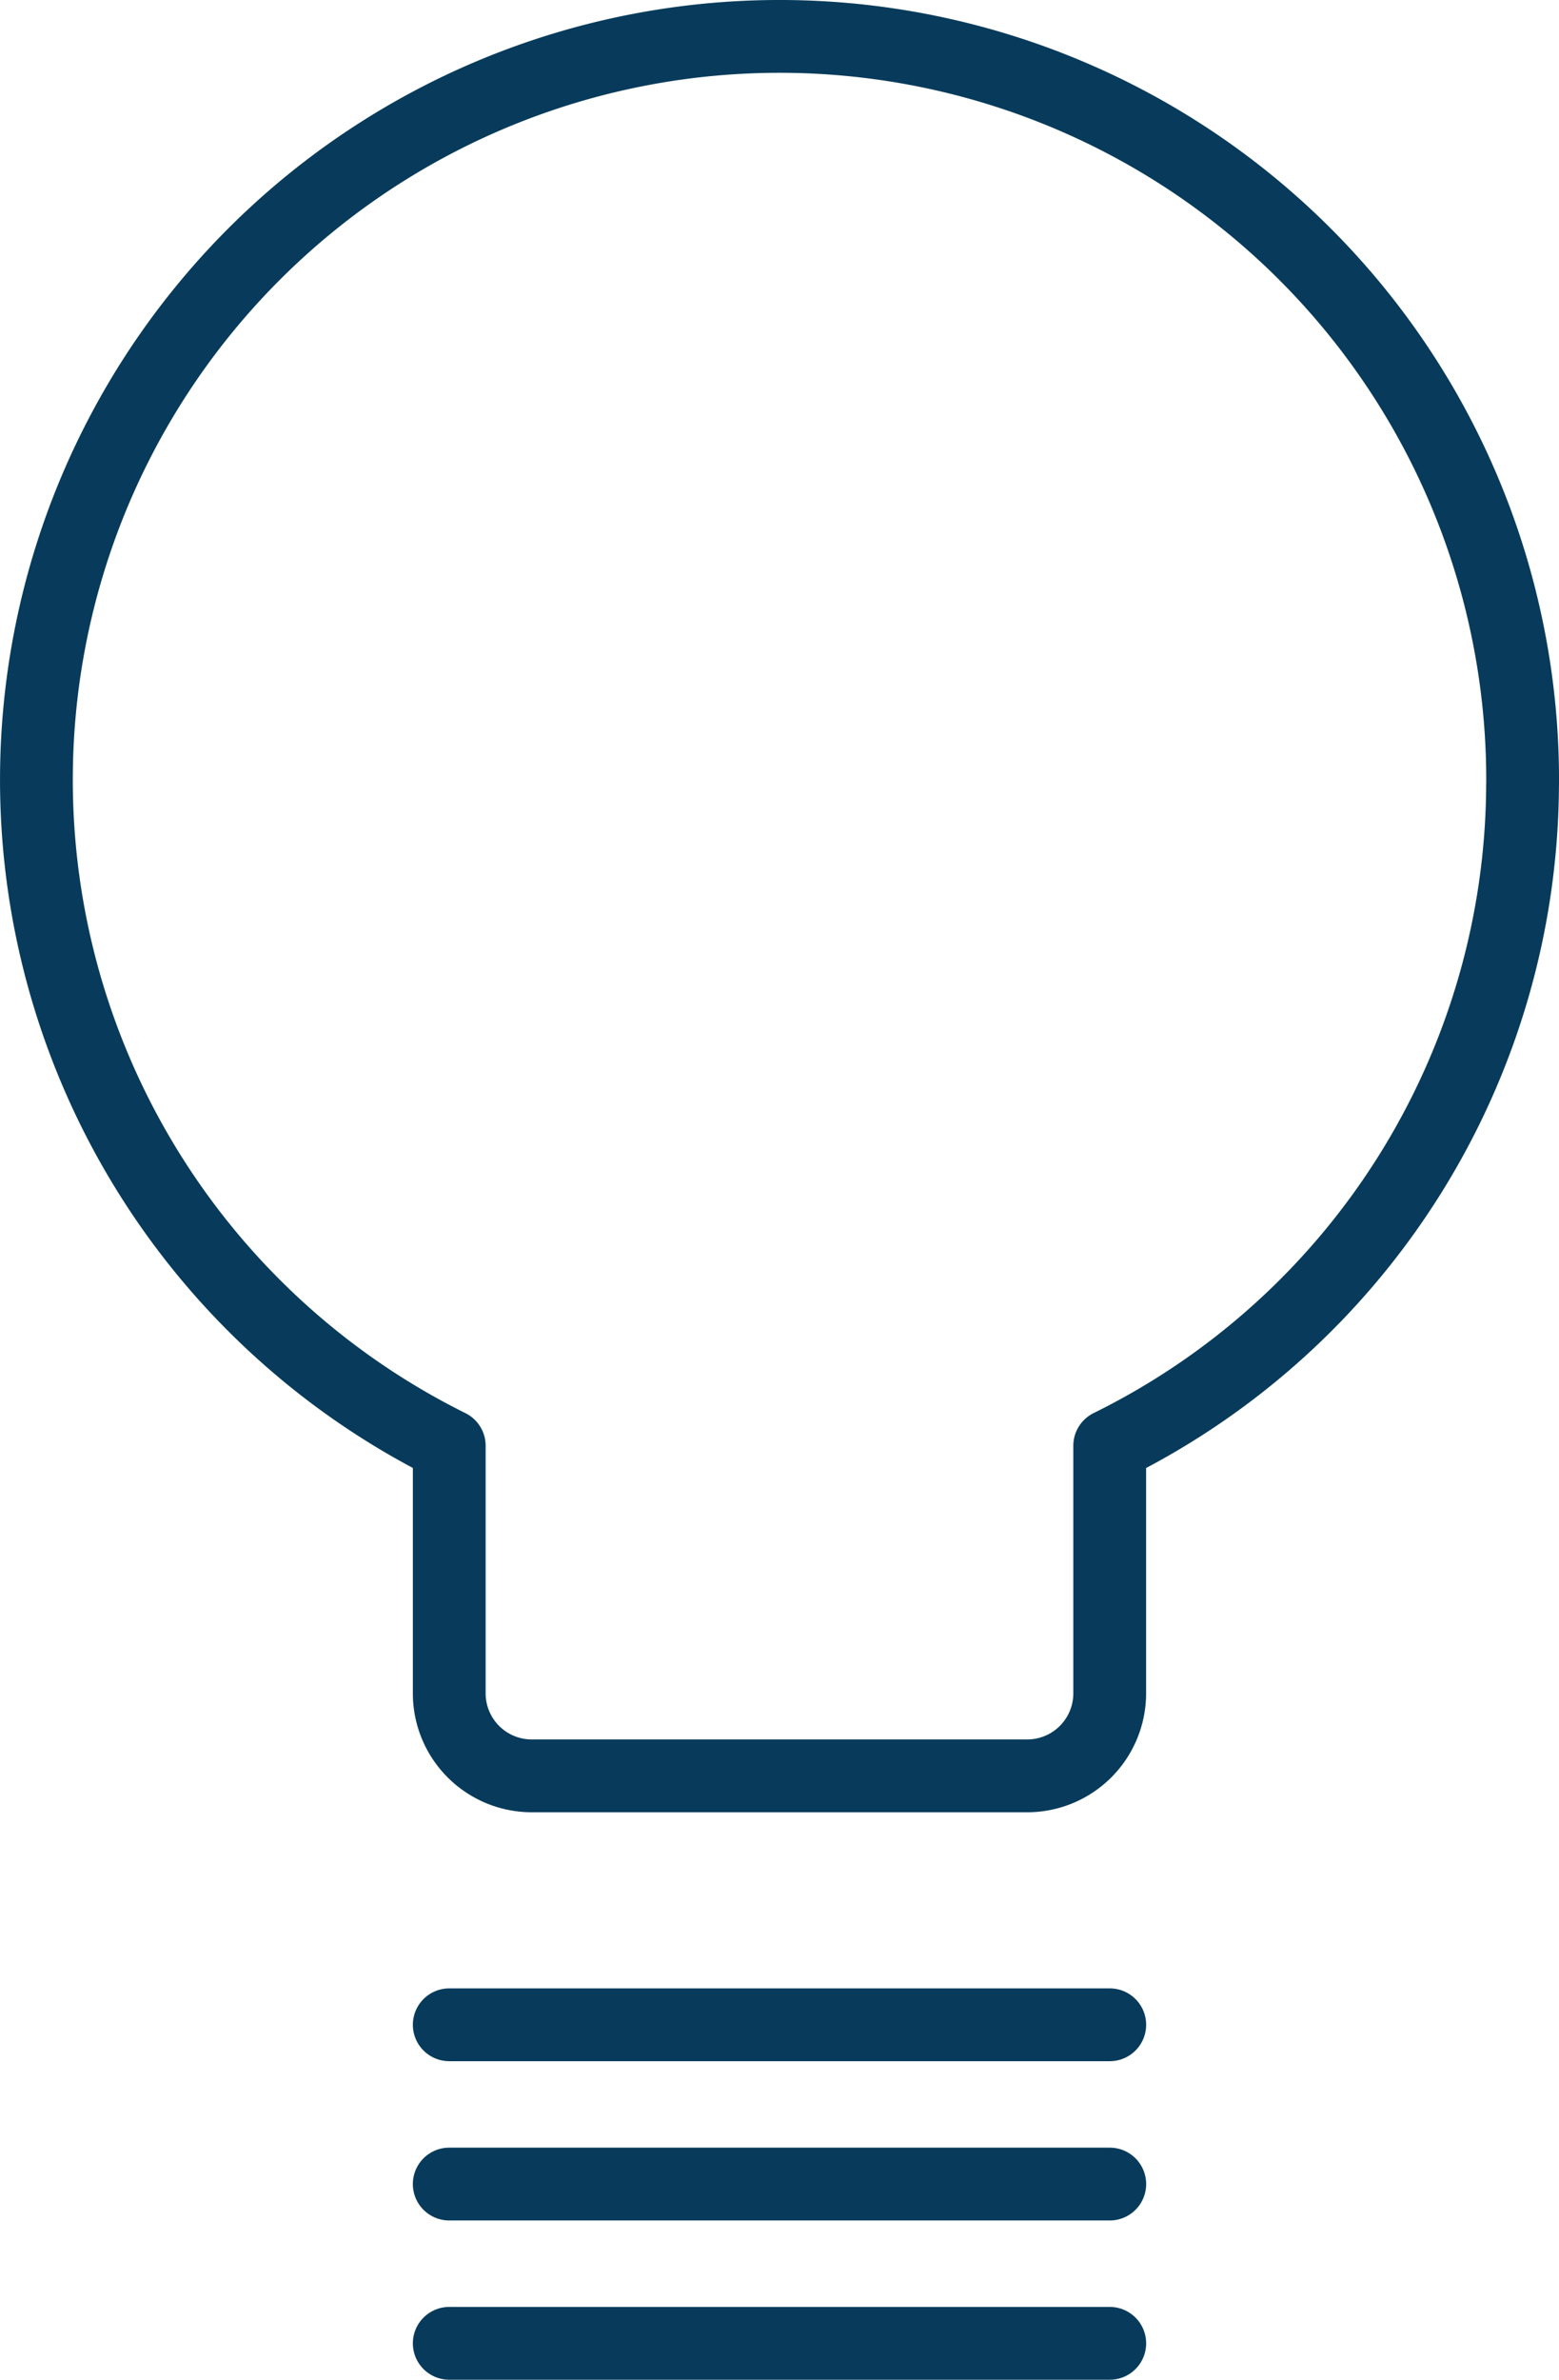 <svg xmlns="http://www.w3.org/2000/svg" width="32.128" height="49.021" viewBox="0 0 32.128 49.021"><g data-name="Group 920"><g fill="none" stroke="#083b5b" stroke-linecap="round" stroke-linejoin="round" stroke-width="1.5" data-name="Group 905"><path d="M31.378 16.17a15.314 15.314 0 10-22.12 13.612v5.1a1.7 1.7 0 001.7 1.7h10.211a1.7 1.7 0 001.7-1.7v-5.1a15.245 15.245 0 008.508-13.612h0zM9.258 44.991H22.87"/><path data-name="Vector_2" d="M9.258 48.272H22.87M9.258 41.71H22.87"/></g></g></svg>